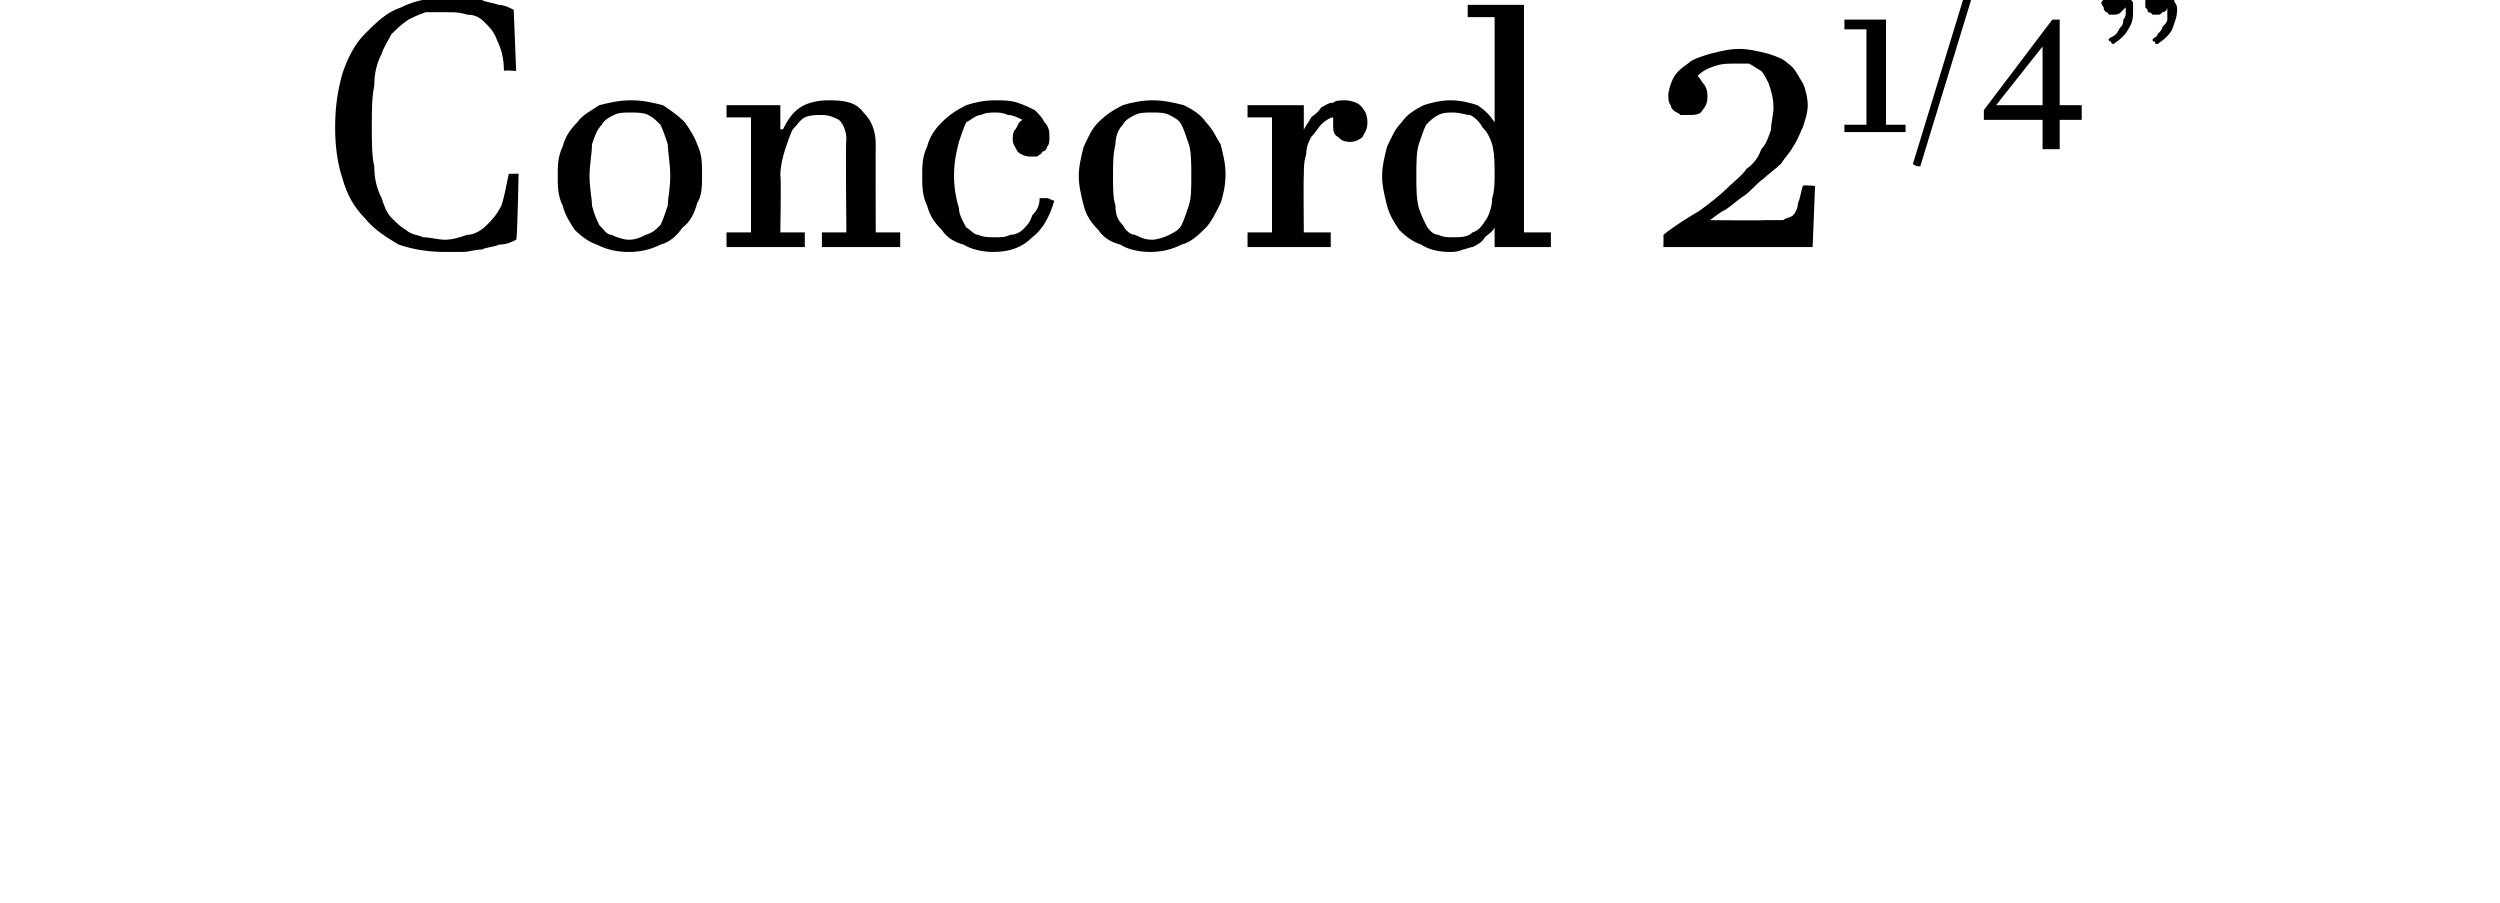 <?xml version="1.0" standalone="no"?>
<!DOCTYPE svg PUBLIC "-//W3C//DTD SVG 1.1//EN" "http://www.w3.org/Graphics/SVG/1.1/DTD/svg11.dtd">
<svg xmlns="http://www.w3.org/2000/svg" version="1.1" width="102.2px" height="36.9px" viewBox="0 0 102.2 36.9">
  <desc>Concord 21 4</desc>
  <defs/>
  <g id="Polygon4209">
    <path d="M 21.2 7.1 C 21.2 7.1 21.15 9.82 21.1 9.8 C 20.9 9.9 20.7 10 20.4 10 C 20.2 10.1 19.9 10.1 19.7 10.2 C 19.4 10.2 19.2 10.3 18.9 10.3 C 18.6 10.3 18.4 10.3 18.2 10.3 C 17.5 10.3 16.9 10.2 16.3 10 C 15.8 9.7 15.3 9.4 14.9 8.9 C 14.5 8.5 14.2 8 14 7.3 C 13.8 6.7 13.7 6 13.7 5.2 C 13.7 4.4 13.8 3.7 14 3 C 14.2 2.4 14.5 1.8 14.9 1.4 C 15.4 0.9 15.8 0.5 16.4 0.3 C 17 0 17.6 -0.1 18.4 -0.1 C 18.6 -0.1 18.8 -0.1 19 -0.1 C 19.2 0 19.4 0 19.7 0 C 19.9 0.1 20.1 0.1 20.4 0.2 C 20.6 0.2 20.8 0.3 21 0.4 C 21 0.36 21.1 2.9 21.1 2.9 C 21.1 2.9 20.61 2.86 20.6 2.9 C 20.6 2.4 20.5 2 20.3 1.6 C 20.2 1.3 20 1.1 19.8 0.9 C 19.6 0.7 19.4 0.6 19.1 0.6 C 18.8 0.5 18.6 0.5 18.3 0.5 C 18 0.5 17.7 0.5 17.4 0.5 C 17.1 0.6 16.9 0.7 16.7 0.8 C 16.4 1 16.2 1.2 16 1.4 C 15.9 1.6 15.7 1.9 15.6 2.2 C 15.4 2.6 15.3 3 15.3 3.5 C 15.2 4 15.2 4.5 15.2 5.2 C 15.2 5.8 15.2 6.4 15.3 6.8 C 15.3 7.3 15.4 7.7 15.6 8.1 C 15.7 8.4 15.8 8.7 16 8.9 C 16.2 9.1 16.4 9.3 16.6 9.4 C 16.8 9.6 17.1 9.6 17.3 9.7 C 17.6 9.7 17.9 9.8 18.2 9.8 C 18.5 9.8 18.8 9.7 19.1 9.6 C 19.4 9.6 19.7 9.4 19.9 9.2 C 20.1 9 20.3 8.8 20.5 8.4 C 20.6 8.1 20.7 7.6 20.8 7.1 C 20.76 7.11 21.2 7.1 21.2 7.1 Z M 22.8 7.2 C 22.8 6.8 22.8 6.4 23 6 C 23.1 5.6 23.3 5.3 23.6 5 C 23.8 4.7 24.2 4.5 24.5 4.3 C 24.9 4.2 25.3 4.1 25.8 4.1 C 26.3 4.1 26.7 4.2 27.1 4.3 C 27.4 4.5 27.7 4.7 28 5 C 28.2 5.3 28.4 5.6 28.5 5.9 C 28.7 6.3 28.7 6.7 28.7 7.1 C 28.7 7.6 28.7 8 28.5 8.3 C 28.4 8.7 28.2 9.1 27.9 9.3 C 27.7 9.6 27.4 9.9 27 10 C 26.6 10.2 26.2 10.3 25.7 10.3 C 25.2 10.3 24.8 10.2 24.4 10 C 24.1 9.9 23.8 9.7 23.5 9.4 C 23.3 9.1 23.1 8.8 23 8.4 C 22.8 8 22.8 7.6 22.8 7.2 Z M 24.1 7.2 C 24.1 7.7 24.2 8.1 24.2 8.4 C 24.3 8.8 24.4 9 24.5 9.2 C 24.7 9.4 24.8 9.6 25 9.6 C 25.2 9.7 25.5 9.8 25.7 9.8 C 26 9.8 26.2 9.7 26.4 9.6 C 26.7 9.5 26.8 9.4 27 9.2 C 27.1 9 27.2 8.7 27.3 8.4 C 27.3 8.1 27.4 7.7 27.4 7.2 C 27.4 6.7 27.3 6.2 27.3 5.9 C 27.2 5.6 27.1 5.3 27 5.1 C 26.8 4.9 26.7 4.8 26.5 4.7 C 26.3 4.6 26 4.6 25.8 4.6 C 25.5 4.6 25.3 4.6 25.1 4.7 C 24.9 4.8 24.7 4.9 24.6 5.1 C 24.4 5.3 24.3 5.6 24.2 5.9 C 24.2 6.3 24.1 6.7 24.1 7.2 Z M 31.9 9.5 L 32.9 9.5 L 32.9 10.1 L 29.7 10.1 L 29.7 9.5 L 30.7 9.5 L 30.7 4.8 L 29.7 4.8 L 29.7 4.3 L 31.9 4.3 L 31.9 5.3 C 31.9 5.3 31.97 5.25 32 5.3 C 32.2 4.9 32.4 4.6 32.7 4.4 C 33 4.2 33.4 4.1 33.9 4.1 C 34.6 4.1 35 4.2 35.3 4.6 C 35.6 4.9 35.8 5.3 35.8 5.9 C 35.79 5.93 35.8 9.5 35.8 9.5 L 36.8 9.5 L 36.8 10.1 L 33.6 10.1 L 33.6 9.5 L 34.6 9.5 C 34.6 9.5 34.56 5.74 34.6 5.7 C 34.6 5.4 34.5 5.1 34.3 4.9 C 34.1 4.8 33.9 4.7 33.6 4.7 C 33.4 4.7 33.1 4.7 32.9 4.8 C 32.7 4.9 32.6 5.1 32.4 5.3 C 32.3 5.5 32.2 5.8 32.1 6.1 C 32 6.4 31.9 6.8 31.9 7.2 C 31.94 7.21 31.9 9.5 31.9 9.5 Z M 43.1 8.2 C 42.9 8.9 42.6 9.4 42.2 9.7 C 41.8 10.1 41.3 10.3 40.6 10.3 C 40.2 10.3 39.7 10.2 39.4 10 C 39 9.9 38.7 9.7 38.5 9.4 C 38.2 9.1 38 8.8 37.9 8.4 C 37.7 8 37.7 7.6 37.7 7.2 C 37.7 6.8 37.7 6.4 37.9 6 C 38 5.6 38.2 5.3 38.5 5 C 38.8 4.7 39.1 4.5 39.5 4.3 C 39.8 4.2 40.2 4.1 40.7 4.1 C 41 4.1 41.3 4.1 41.6 4.2 C 41.9 4.3 42.1 4.4 42.3 4.5 C 42.5 4.7 42.6 4.8 42.7 5 C 42.9 5.2 42.9 5.4 42.9 5.6 C 42.9 5.8 42.9 5.9 42.8 6 C 42.8 6.1 42.7 6.2 42.6 6.2 C 42.6 6.3 42.5 6.3 42.4 6.4 C 42.3 6.4 42.2 6.4 42.1 6.4 C 41.9 6.4 41.7 6.3 41.6 6.2 C 41.5 6 41.4 5.9 41.4 5.7 C 41.4 5.6 41.4 5.4 41.5 5.3 C 41.6 5.2 41.6 5 41.8 4.9 C 41.6 4.8 41.4 4.7 41.2 4.7 C 41 4.6 40.8 4.6 40.7 4.6 C 40.5 4.6 40.3 4.6 40.1 4.7 C 39.9 4.7 39.7 4.9 39.5 5 C 39.4 5.2 39.3 5.5 39.2 5.8 C 39.1 6.2 39 6.6 39 7.2 C 39 7.7 39.1 8.2 39.2 8.5 C 39.2 8.8 39.4 9.1 39.5 9.3 C 39.7 9.4 39.8 9.6 40 9.6 C 40.2 9.7 40.4 9.7 40.7 9.7 C 40.9 9.7 41.1 9.7 41.3 9.6 C 41.5 9.6 41.7 9.5 41.8 9.4 C 42 9.2 42.1 9.1 42.2 8.8 C 42.4 8.6 42.5 8.4 42.5 8.1 C 42.6 8.1 42.7 8.1 42.8 8.1 C 42.9 8.1 43 8.2 43.1 8.2 Z M 44.1 7.2 C 44.1 6.8 44.2 6.4 44.3 6 C 44.5 5.6 44.6 5.3 44.9 5 C 45.2 4.7 45.5 4.5 45.9 4.3 C 46.2 4.2 46.7 4.1 47.1 4.1 C 47.6 4.1 48 4.2 48.4 4.3 C 48.8 4.5 49.1 4.7 49.3 5 C 49.6 5.3 49.7 5.6 49.9 5.9 C 50 6.3 50.1 6.7 50.1 7.1 C 50.1 7.6 50 8 49.9 8.3 C 49.7 8.7 49.5 9.1 49.3 9.3 C 49 9.6 48.7 9.9 48.3 10 C 47.9 10.2 47.5 10.3 47 10.3 C 46.6 10.3 46.1 10.2 45.8 10 C 45.4 9.9 45.1 9.7 44.9 9.4 C 44.6 9.1 44.4 8.8 44.3 8.4 C 44.2 8 44.1 7.6 44.1 7.2 Z M 45.5 7.2 C 45.5 7.7 45.5 8.1 45.6 8.4 C 45.6 8.8 45.7 9 45.9 9.2 C 46 9.4 46.2 9.6 46.4 9.6 C 46.6 9.7 46.8 9.8 47.1 9.8 C 47.3 9.8 47.6 9.7 47.8 9.6 C 48 9.5 48.2 9.4 48.3 9.2 C 48.4 9 48.5 8.7 48.6 8.4 C 48.7 8.1 48.7 7.7 48.7 7.2 C 48.7 6.7 48.7 6.2 48.6 5.9 C 48.5 5.6 48.4 5.3 48.3 5.1 C 48.2 4.9 48 4.8 47.8 4.7 C 47.6 4.6 47.4 4.6 47.1 4.6 C 46.8 4.6 46.6 4.6 46.4 4.7 C 46.2 4.8 46 4.9 45.9 5.1 C 45.7 5.3 45.6 5.6 45.6 5.9 C 45.5 6.3 45.5 6.7 45.5 7.2 Z M 54.4 10.1 L 51 10.1 L 51 9.5 L 52 9.5 L 52 4.8 L 51 4.8 L 51 4.3 L 53.3 4.3 L 53.3 5.3 C 53.3 5.3 53.3 5.32 53.3 5.3 C 53.4 5.1 53.5 5 53.6 4.8 C 53.7 4.7 53.9 4.6 54 4.4 C 54.2 4.3 54.3 4.2 54.5 4.2 C 54.6 4.1 54.8 4.1 55 4.1 C 55.2 4.1 55.5 4.2 55.6 4.3 C 55.8 4.5 55.9 4.7 55.9 5 C 55.9 5.3 55.8 5.4 55.7 5.6 C 55.6 5.7 55.4 5.8 55.2 5.8 C 54.9 5.8 54.8 5.7 54.7 5.6 C 54.5 5.5 54.5 5.3 54.5 5.1 C 54.5 5 54.5 4.9 54.5 4.8 C 54.4 4.8 54.2 4.9 54 5.1 C 53.9 5.2 53.8 5.4 53.6 5.6 C 53.5 5.8 53.4 6 53.4 6.3 C 53.3 6.6 53.3 6.9 53.3 7.2 C 53.28 7.23 53.3 9.5 53.3 9.5 L 54.4 9.5 L 54.4 10.1 Z M 57.9 7.2 C 57.9 7.7 57.9 8.1 58 8.5 C 58.1 8.8 58.2 9 58.3 9.2 C 58.4 9.4 58.6 9.6 58.8 9.6 C 59 9.7 59.2 9.7 59.4 9.7 C 59.7 9.7 60 9.7 60.2 9.5 C 60.5 9.4 60.6 9.2 60.8 8.9 C 60.9 8.7 61 8.4 61 8.1 C 61.1 7.8 61.1 7.4 61.1 7.1 C 61.1 6.7 61.1 6.3 61 5.9 C 60.9 5.6 60.8 5.4 60.6 5.2 C 60.5 5 60.3 4.8 60.1 4.7 C 59.9 4.7 59.7 4.6 59.4 4.6 C 59.2 4.6 59 4.6 58.8 4.7 C 58.6 4.8 58.5 4.9 58.3 5.1 C 58.2 5.3 58.1 5.6 58 5.9 C 57.9 6.2 57.9 6.7 57.9 7.2 Z M 62.3 9.5 L 63.4 9.5 L 63.4 10.1 L 61.1 10.1 L 61.1 9.3 C 61.1 9.3 61.08 9.26 61.1 9.3 C 61 9.5 60.8 9.6 60.7 9.7 C 60.6 9.9 60.4 10 60.2 10.1 C 60.1 10.1 59.9 10.2 59.8 10.2 C 59.6 10.3 59.4 10.3 59.3 10.3 C 58.8 10.3 58.4 10.2 58.1 10 C 57.8 9.9 57.5 9.7 57.2 9.4 C 57 9.1 56.8 8.8 56.7 8.4 C 56.6 8 56.5 7.6 56.5 7.2 C 56.5 6.8 56.6 6.4 56.7 6 C 56.9 5.6 57 5.3 57.3 5 C 57.5 4.7 57.8 4.5 58.2 4.3 C 58.5 4.2 58.9 4.1 59.3 4.1 C 59.7 4.1 60.1 4.2 60.4 4.3 C 60.7 4.5 60.9 4.7 61.1 5 C 61.08 5.02 61.1 5 61.1 5 L 61.1 0.7 L 60 0.7 L 60 0.2 L 62.3 0.2 L 62.3 9.5 Z M 68 9.6 C 68.5 9.2 69 8.9 69.5 8.6 C 69.9 8.3 70.3 8 70.6 7.7 C 70.9 7.4 71.2 7.2 71.4 6.9 C 71.7 6.7 71.9 6.4 72 6.1 C 72.2 5.9 72.3 5.6 72.4 5.3 C 72.4 5 72.5 4.7 72.5 4.4 C 72.5 4 72.4 3.7 72.3 3.4 C 72.2 3.2 72.1 3 72 2.9 C 71.8 2.8 71.7 2.7 71.5 2.6 C 71.3 2.6 71.1 2.6 71 2.6 C 70.6 2.6 70.4 2.6 70.1 2.7 C 69.8 2.8 69.6 2.9 69.4 3.1 C 69.5 3.2 69.6 3.4 69.7 3.5 C 69.8 3.7 69.8 3.8 69.8 4 C 69.8 4.2 69.7 4.4 69.6 4.5 C 69.5 4.7 69.3 4.7 69 4.7 C 68.9 4.7 68.8 4.7 68.7 4.7 C 68.6 4.6 68.5 4.6 68.4 4.5 C 68.4 4.5 68.3 4.4 68.3 4.3 C 68.2 4.2 68.2 4 68.2 3.9 C 68.2 3.7 68.3 3.4 68.4 3.2 C 68.5 3 68.7 2.8 69 2.6 C 69.2 2.4 69.6 2.3 69.9 2.2 C 70.3 2.1 70.7 2 71.1 2 C 71.5 2 71.9 2.1 72.3 2.2 C 72.6 2.3 72.9 2.4 73.1 2.6 C 73.4 2.8 73.5 3.1 73.7 3.4 C 73.8 3.6 73.9 4 73.9 4.3 C 73.9 4.6 73.8 4.9 73.7 5.2 C 73.6 5.4 73.5 5.7 73.3 6 C 73.2 6.2 73 6.4 72.8 6.7 C 72.6 6.9 72.3 7.1 72.1 7.3 C 71.8 7.5 71.6 7.8 71.3 8 C 71 8.2 70.8 8.4 70.5 8.6 C 70.48 8.56 69.9 9 69.9 9 L 69.9 9 C 69.9 9 72.12 9.02 72.1 9 C 72.4 9 72.7 9 72.9 9 C 73 8.9 73.2 8.9 73.3 8.8 C 73.4 8.7 73.5 8.5 73.5 8.3 C 73.6 8.1 73.6 7.9 73.7 7.6 C 73.69 7.55 74.2 7.6 74.2 7.6 L 74.1 10.1 L 68 10.1 C 68 10.1 68.01 9.61 68 9.6 Z M 77.1 0.8 L 77.1 5.1 L 77.9 5.1 L 77.9 5.4 L 75.4 5.4 L 75.4 5.1 L 76.3 5.1 L 76.3 1.2 L 75.4 1.2 L 75.4 0.8 L 77.1 0.8 Z M 80.4 -0.5 C 80.5 -0.5 80.6 -0.5 80.7 -0.4 C 80.7 -0.4 78.5 6.8 78.5 6.8 C 78.4 6.8 78.3 6.8 78.2 6.7 C 78.2 6.7 80.4 -0.5 80.4 -0.5 Z M 81.1 4.5 L 83.9 0.8 L 84.2 0.8 L 84.2 4.3 L 85.1 4.3 L 85.1 4.9 L 84.2 4.9 L 84.2 6.1 L 83.5 6.1 L 83.5 4.9 L 81.1 4.9 L 81.1 4.5 Z M 83.5 1.9 L 81.6 4.3 L 83.5 4.3 L 83.5 1.9 L 83.5 1.9 Z M 86.2 1.6 C 86.3 1.5 86.4 1.5 86.5 1.4 C 86.6 1.3 86.6 1.2 86.7 1.1 C 86.8 1 86.8 0.9 86.8 0.8 C 86.9 0.7 86.9 0.6 86.9 0.5 C 86.9 0.5 86.9 0.5 86.9 0.4 C 86.9 0.4 86.9 0.4 86.9 0.3 C 86.9 0.3 86.9 0.3 86.9 0.3 C 86.8 0.4 86.7 0.5 86.7 0.5 C 86.6 0.6 86.5 0.6 86.4 0.6 C 86.4 0.6 86.3 0.6 86.2 0.6 C 86.2 0.5 86.1 0.5 86.1 0.5 C 86 0.4 86 0.4 86 0.3 C 86 0.3 85.9 0.2 85.9 0.1 C 85.9 0.1 86 0 86 -0.1 C 86 -0.1 86 -0.2 86.1 -0.3 C 86.1 -0.3 86.2 -0.4 86.3 -0.4 C 86.3 -0.4 86.4 -0.4 86.5 -0.4 C 86.6 -0.4 86.7 -0.4 86.8 -0.4 C 86.9 -0.3 86.9 -0.3 87 -0.2 C 87.1 -0.1 87.1 0 87.2 0.1 C 87.2 0.2 87.2 0.3 87.2 0.4 C 87.2 0.7 87.2 0.9 87 1.2 C 86.9 1.4 86.7 1.6 86.4 1.8 C 86.4 1.8 86.3 1.8 86.3 1.7 C 86.3 1.7 86.2 1.7 86.2 1.6 Z M 88 1.6 C 88.1 1.5 88.2 1.5 88.2 1.4 C 88.3 1.3 88.4 1.2 88.4 1.1 C 88.5 1 88.6 0.9 88.6 0.8 C 88.6 0.7 88.6 0.6 88.6 0.5 C 88.6 0.5 88.6 0.5 88.6 0.4 C 88.6 0.4 88.6 0.4 88.6 0.3 C 88.6 0.3 88.6 0.3 88.6 0.3 C 88.6 0.4 88.5 0.5 88.4 0.5 C 88.3 0.6 88.3 0.6 88.2 0.6 C 88.1 0.6 88.1 0.6 88 0.6 C 87.9 0.5 87.9 0.5 87.8 0.5 C 87.8 0.4 87.8 0.4 87.7 0.3 C 87.7 0.3 87.7 0.2 87.7 0.1 C 87.7 0.1 87.7 0 87.7 -0.1 C 87.8 -0.1 87.8 -0.2 87.8 -0.3 C 87.9 -0.3 87.9 -0.4 88 -0.4 C 88.1 -0.4 88.2 -0.4 88.2 -0.4 C 88.3 -0.4 88.4 -0.4 88.5 -0.4 C 88.6 -0.3 88.7 -0.3 88.8 -0.2 C 88.8 -0.1 88.9 0 88.9 0.1 C 89 0.2 89 0.3 89 0.4 C 89 0.7 88.9 0.9 88.8 1.2 C 88.7 1.4 88.5 1.6 88.2 1.8 C 88.1 1.8 88.1 1.8 88.1 1.7 C 88 1.7 88 1.7 88 1.6 Z " stroke="none" fill="#000"/>
  </g>
</svg>